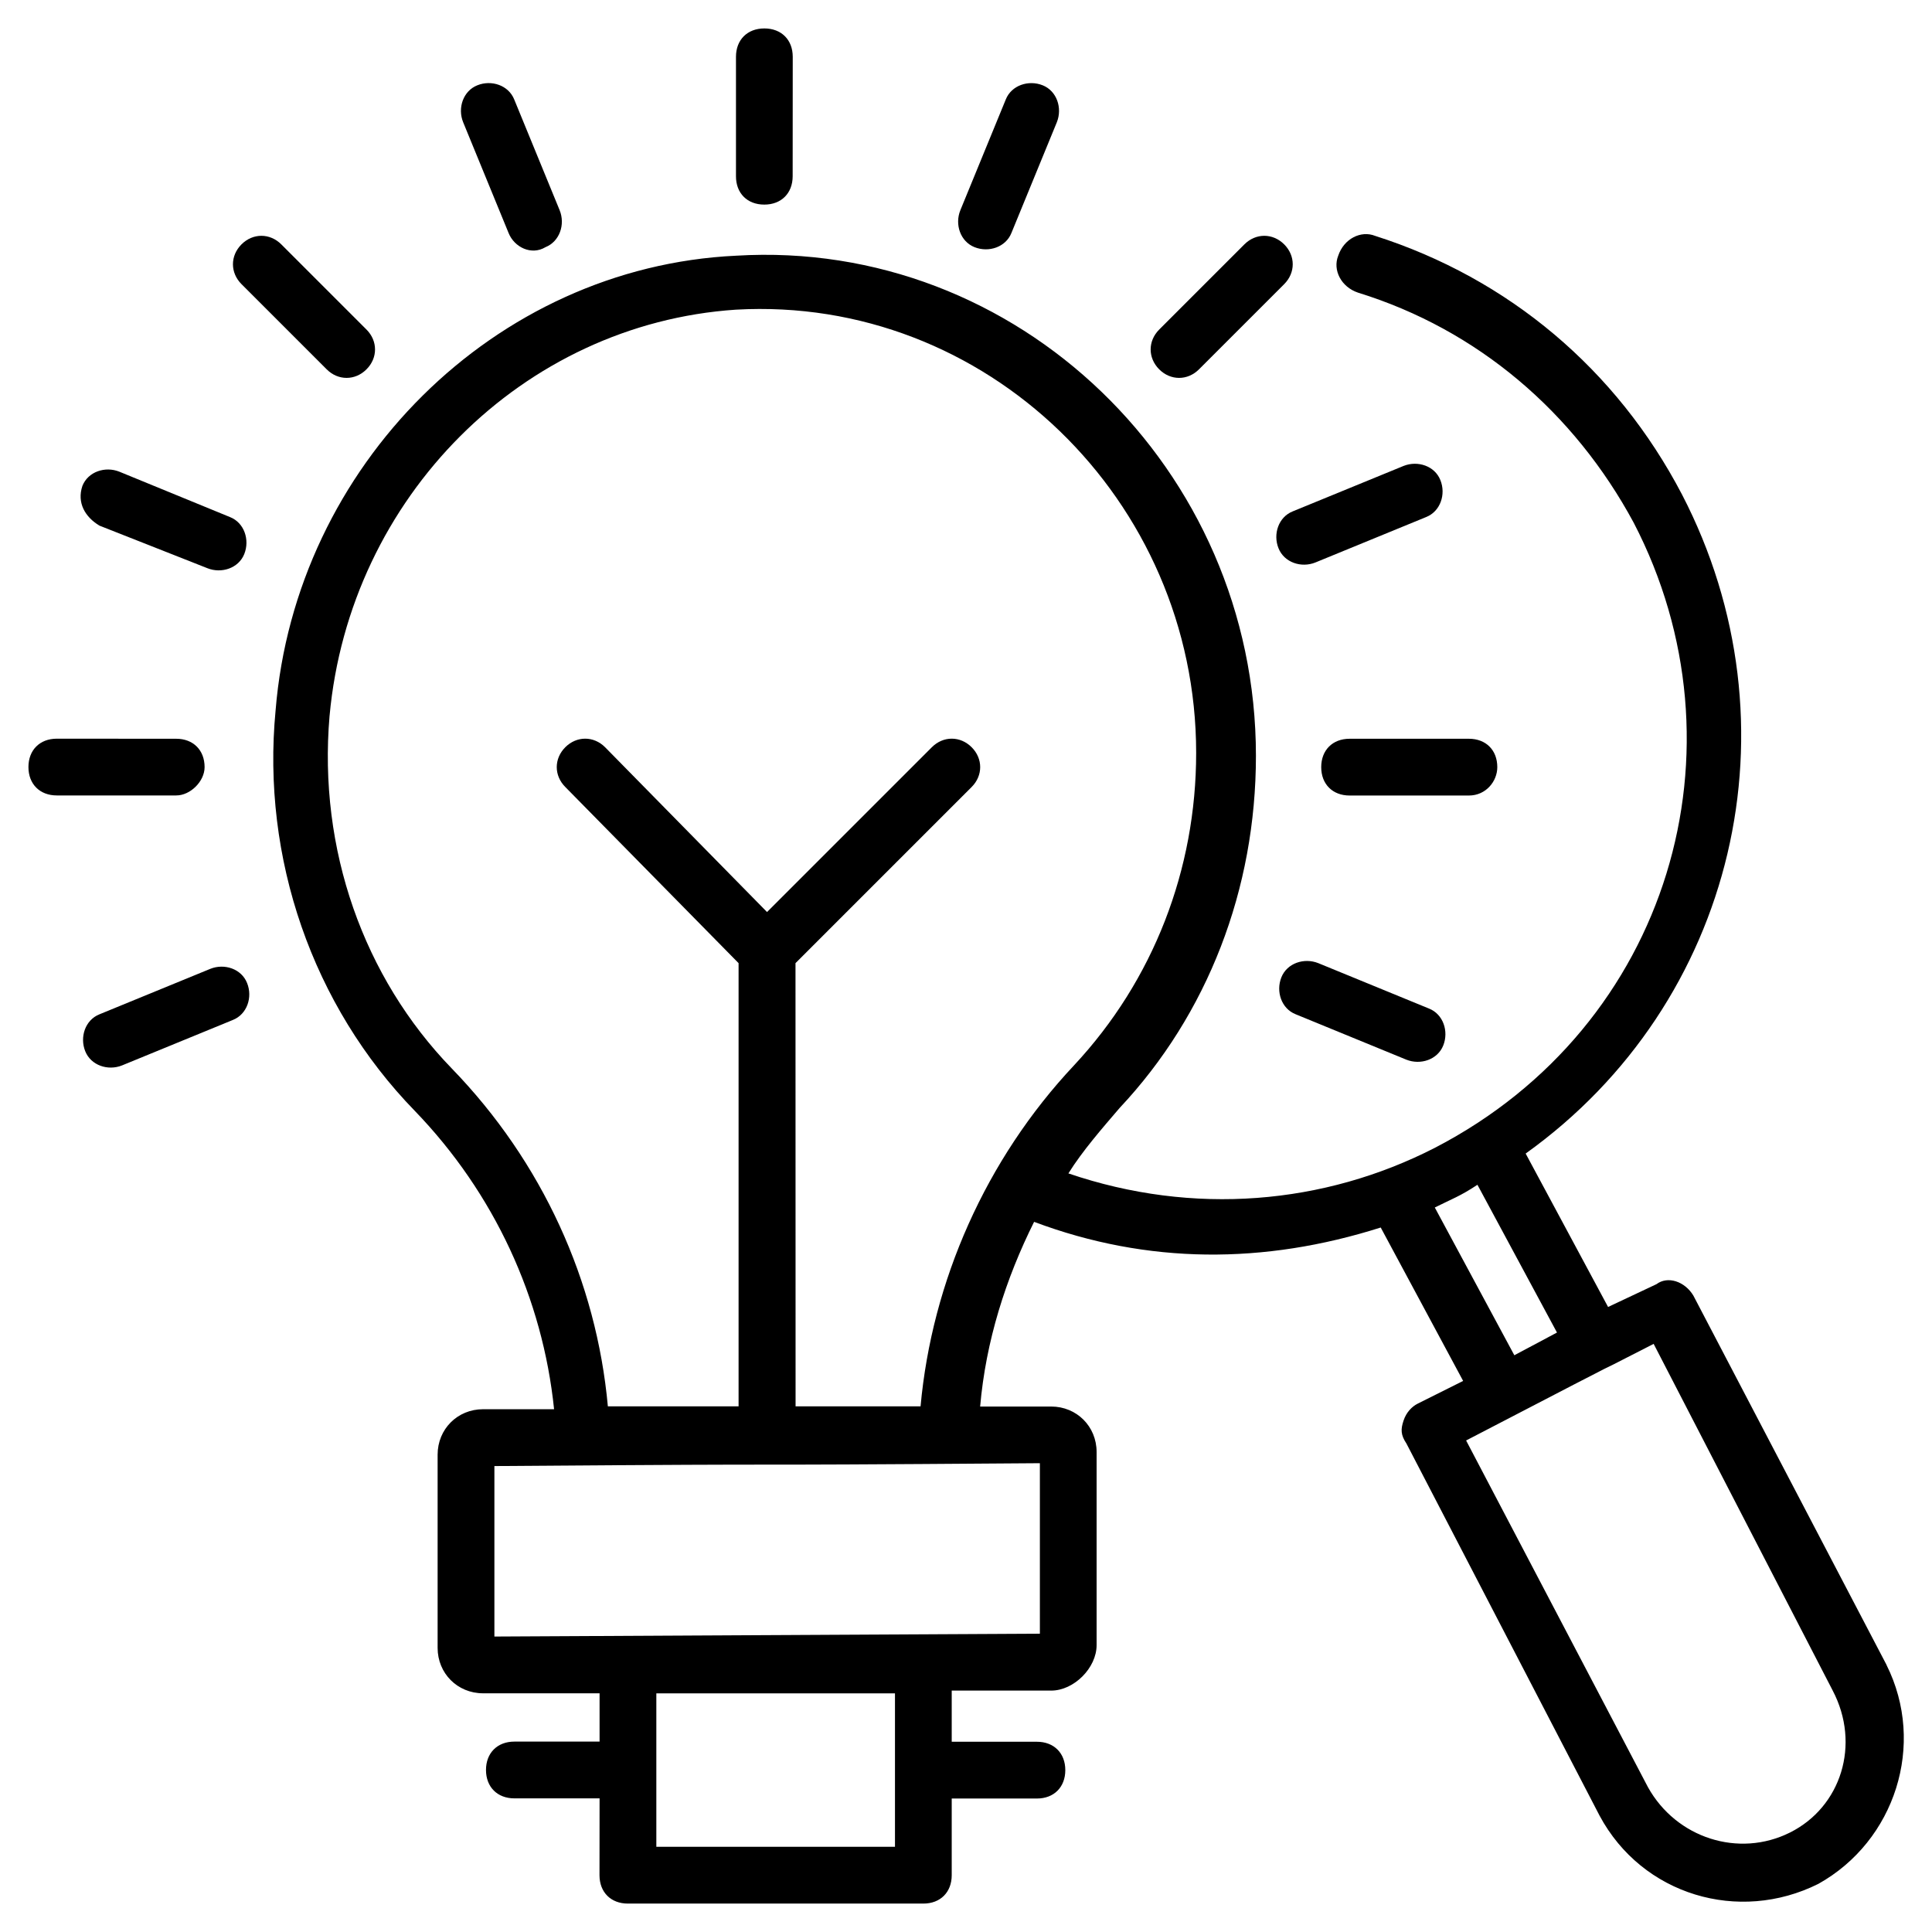 <?xml version="1.0" encoding="UTF-8"?>
<svg version="1.1" viewBox="0 0 100 100" fill="currentColor" xmlns="http://www.w3.org/2000/svg">
  <path d="m39.559 10.59c0.883 0 1.469-0.59 1.469-1.469l0.004-6.18c0-0.883-0.59-1.469-1.469-1.469-0.883 0-1.469 0.59-1.469 1.469v6.176c-0.004 0.883 0.582 1.473 1.465 1.473z"/>
  <path d="m77.5 39.707c0-0.883-0.59-1.469-1.469-1.469h-6.176c-0.883 0-1.469 0.59-1.469 1.469 0 0.883 0.59 1.469 1.469 1.469h6.176c0.879 0 1.469-0.734 1.469-1.469z"/>
  <path d="m10.59 39.707c0-0.883-0.59-1.469-1.469-1.469l-6.18-0.004c-0.883 0-1.469 0.59-1.469 1.469 0 0.883 0.59 1.469 1.469 1.469h6.176c0.734 0.004 1.473-0.73 1.473-1.465z"/>
  <path d="m62.059 19.117 4.41-4.41c0.59-0.59 0.59-1.469 0-2.059-0.59-0.59-1.469-0.59-2.059 0l-4.41 4.41c-0.59 0.59-0.59 1.469 0 2.059 0.59 0.59 1.469 0.59 2.059 0z"/>
  <path d="m16.91 19.117c0.59 0.59 1.469 0.59 2.059 0 0.59-0.59 0.59-1.469 0-2.059l-4.41-4.41c-0.59-0.59-1.469-0.59-2.059 0-0.59 0.59-0.59 1.469 0 2.059z"/>
  <path d="m68.234 49.852c-0.734-0.293-1.617 0-1.91 0.734-0.293 0.734 0 1.617 0.734 1.91l5.734 2.352c0.734 0.293 1.617 0 1.91-0.734s0-1.617-0.734-1.91z"/>
  <path d="m5.148 27.207 5.586 2.203c0.734 0.293 1.617 0 1.91-0.734s0-1.617-0.734-1.91l-5.734-2.352c-0.734-0.293-1.617 0-1.91 0.734-0.297 0.883 0.145 1.617 0.883 2.059z"/>
  <path d="m50.441 12.793c0.734 0.293 1.617 0 1.91-0.734l2.352-5.734c0.293-0.734 0-1.617-0.734-1.91-0.734-0.293-1.617 0-1.91 0.734l-2.352 5.734c-0.297 0.734 0 1.617 0.734 1.91z"/>
  <path d="m26.324 12.059c0.293 0.734 1.176 1.176 1.91 0.734 0.734-0.293 1.031-1.176 0.734-1.91l-2.352-5.734c-0.293-0.734-1.176-1.031-1.91-0.734-0.734 0.293-1.031 1.176-0.734 1.91z"/>
  <path d="m10.883 50.148-5.734 2.352c-0.738 0.293-1.031 1.176-0.738 1.91 0.293 0.734 1.176 1.031 1.91 0.734l5.734-2.352c0.734-0.293 1.031-1.176 0.734-1.91-0.289-0.734-1.172-1.031-1.906-0.734z"/>
  <path d="m72.648 24.117-5.738 2.352c-0.734 0.293-1.031 1.176-0.734 1.91 0.293 0.734 1.176 1.031 1.91 0.734l5.734-2.352c0.734-0.293 1.031-1.176 0.734-1.91-0.289-0.734-1.172-1.027-1.906-0.734z"/>
  <path d="m97.648 86.176-10-19.117c-0.441-0.734-1.324-1.031-1.91-0.59l-2.504 1.18-4.266-7.941c10.883-7.793 14.266-22.207 8.09-34.117-3.383-6.469-8.969-11.176-15.883-13.383-0.734-0.293-1.617 0.148-1.91 1.031-0.293 0.734 0.148 1.617 1.031 1.91 6.176 1.91 11.176 6.176 14.266 11.91 6.031 11.617 1.91 26.031-10.293 32.352-5.734 2.941-12.5 3.531-18.969 1.324 0.734-1.176 1.766-2.352 2.648-3.383 4.559-4.852 7.059-11.324 7.059-18.234 0-14.852-12.352-26.766-26.91-25.883-12.508 0.59-22.805 10.883-23.832 23.531-0.734 7.648 1.91 15.293 7.207 20.734 4.117 4.266 6.617 9.707 7.207 15.441h-3.676c-1.324 0-2.352 1.031-2.352 2.352v10c0 1.324 1.031 2.352 2.352 2.352h6.031v2.5h-4.41c-0.883 0-1.469 0.59-1.469 1.469 0 0.883 0.59 1.469 1.469 1.469h4.41l-0.004 3.977c0 0.883 0.59 1.469 1.469 1.469h15.293c0.883 0 1.469-0.59 1.469-1.469v-3.969h4.41c0.883 0 1.469-0.59 1.469-1.469 0-0.883-0.59-1.469-1.469-1.469h-4.41v-2.648h5.148c0.59 0 1.176-0.293 1.617-0.734 0.441-0.441 0.734-1.031 0.734-1.617v-10c0-1.324-1.031-2.352-2.352-2.352h-3.676c0.293-3.383 1.324-6.617 2.793-9.559 5.883 2.207 11.91 2.207 17.941 0.293l4.266 7.941-2.352 1.176c-0.293 0.148-0.59 0.441-0.734 0.883-0.148 0.441-0.148 0.734 0.148 1.176l10 19.266c2.207 4.117 7.207 5.59 11.324 3.531 3.969-2.215 5.586-7.215 3.527-11.332zm-51.324 9.414h-12.352v-7.941h12.352zm-29.266-58.531c1.031-11.324 10-20.293 21.031-21.031 12.941-0.734 23.824 9.852 23.824 22.941 0 6.031-2.207 11.766-6.324 16.176-4.559 4.852-7.352 11.176-7.941 17.648h-6.469l-0.004-22.941 9.117-9.117c0.59-0.59 0.59-1.469 0-2.059-0.59-0.59-1.469-0.59-2.059 0l-8.531 8.531-8.383-8.531c-0.59-0.59-1.469-0.59-2.059 0-0.59 0.59-0.59 1.469 0 2.059l8.969 9.117v22.941h-6.766c-0.59-6.469-3.383-12.648-8.09-17.5-4.551-4.703-6.906-11.324-6.316-18.234zm36.766 47.5-28.234 0.148v-8.824c19.852-0.148 8.383 0 28.234-0.148zm20.441-22.059c0.883-0.441 1.324-0.59 2.207-1.176l4.117 7.648-2.207 1.176zm18.383 32.352c-2.648 1.324-5.883 0.293-7.352-2.352l-9.41-17.941c11.324-5.883 4.559-2.352 9.707-5l9.266 17.941c1.465 2.793 0.434 6.031-2.211 7.352z"/>
</svg>

